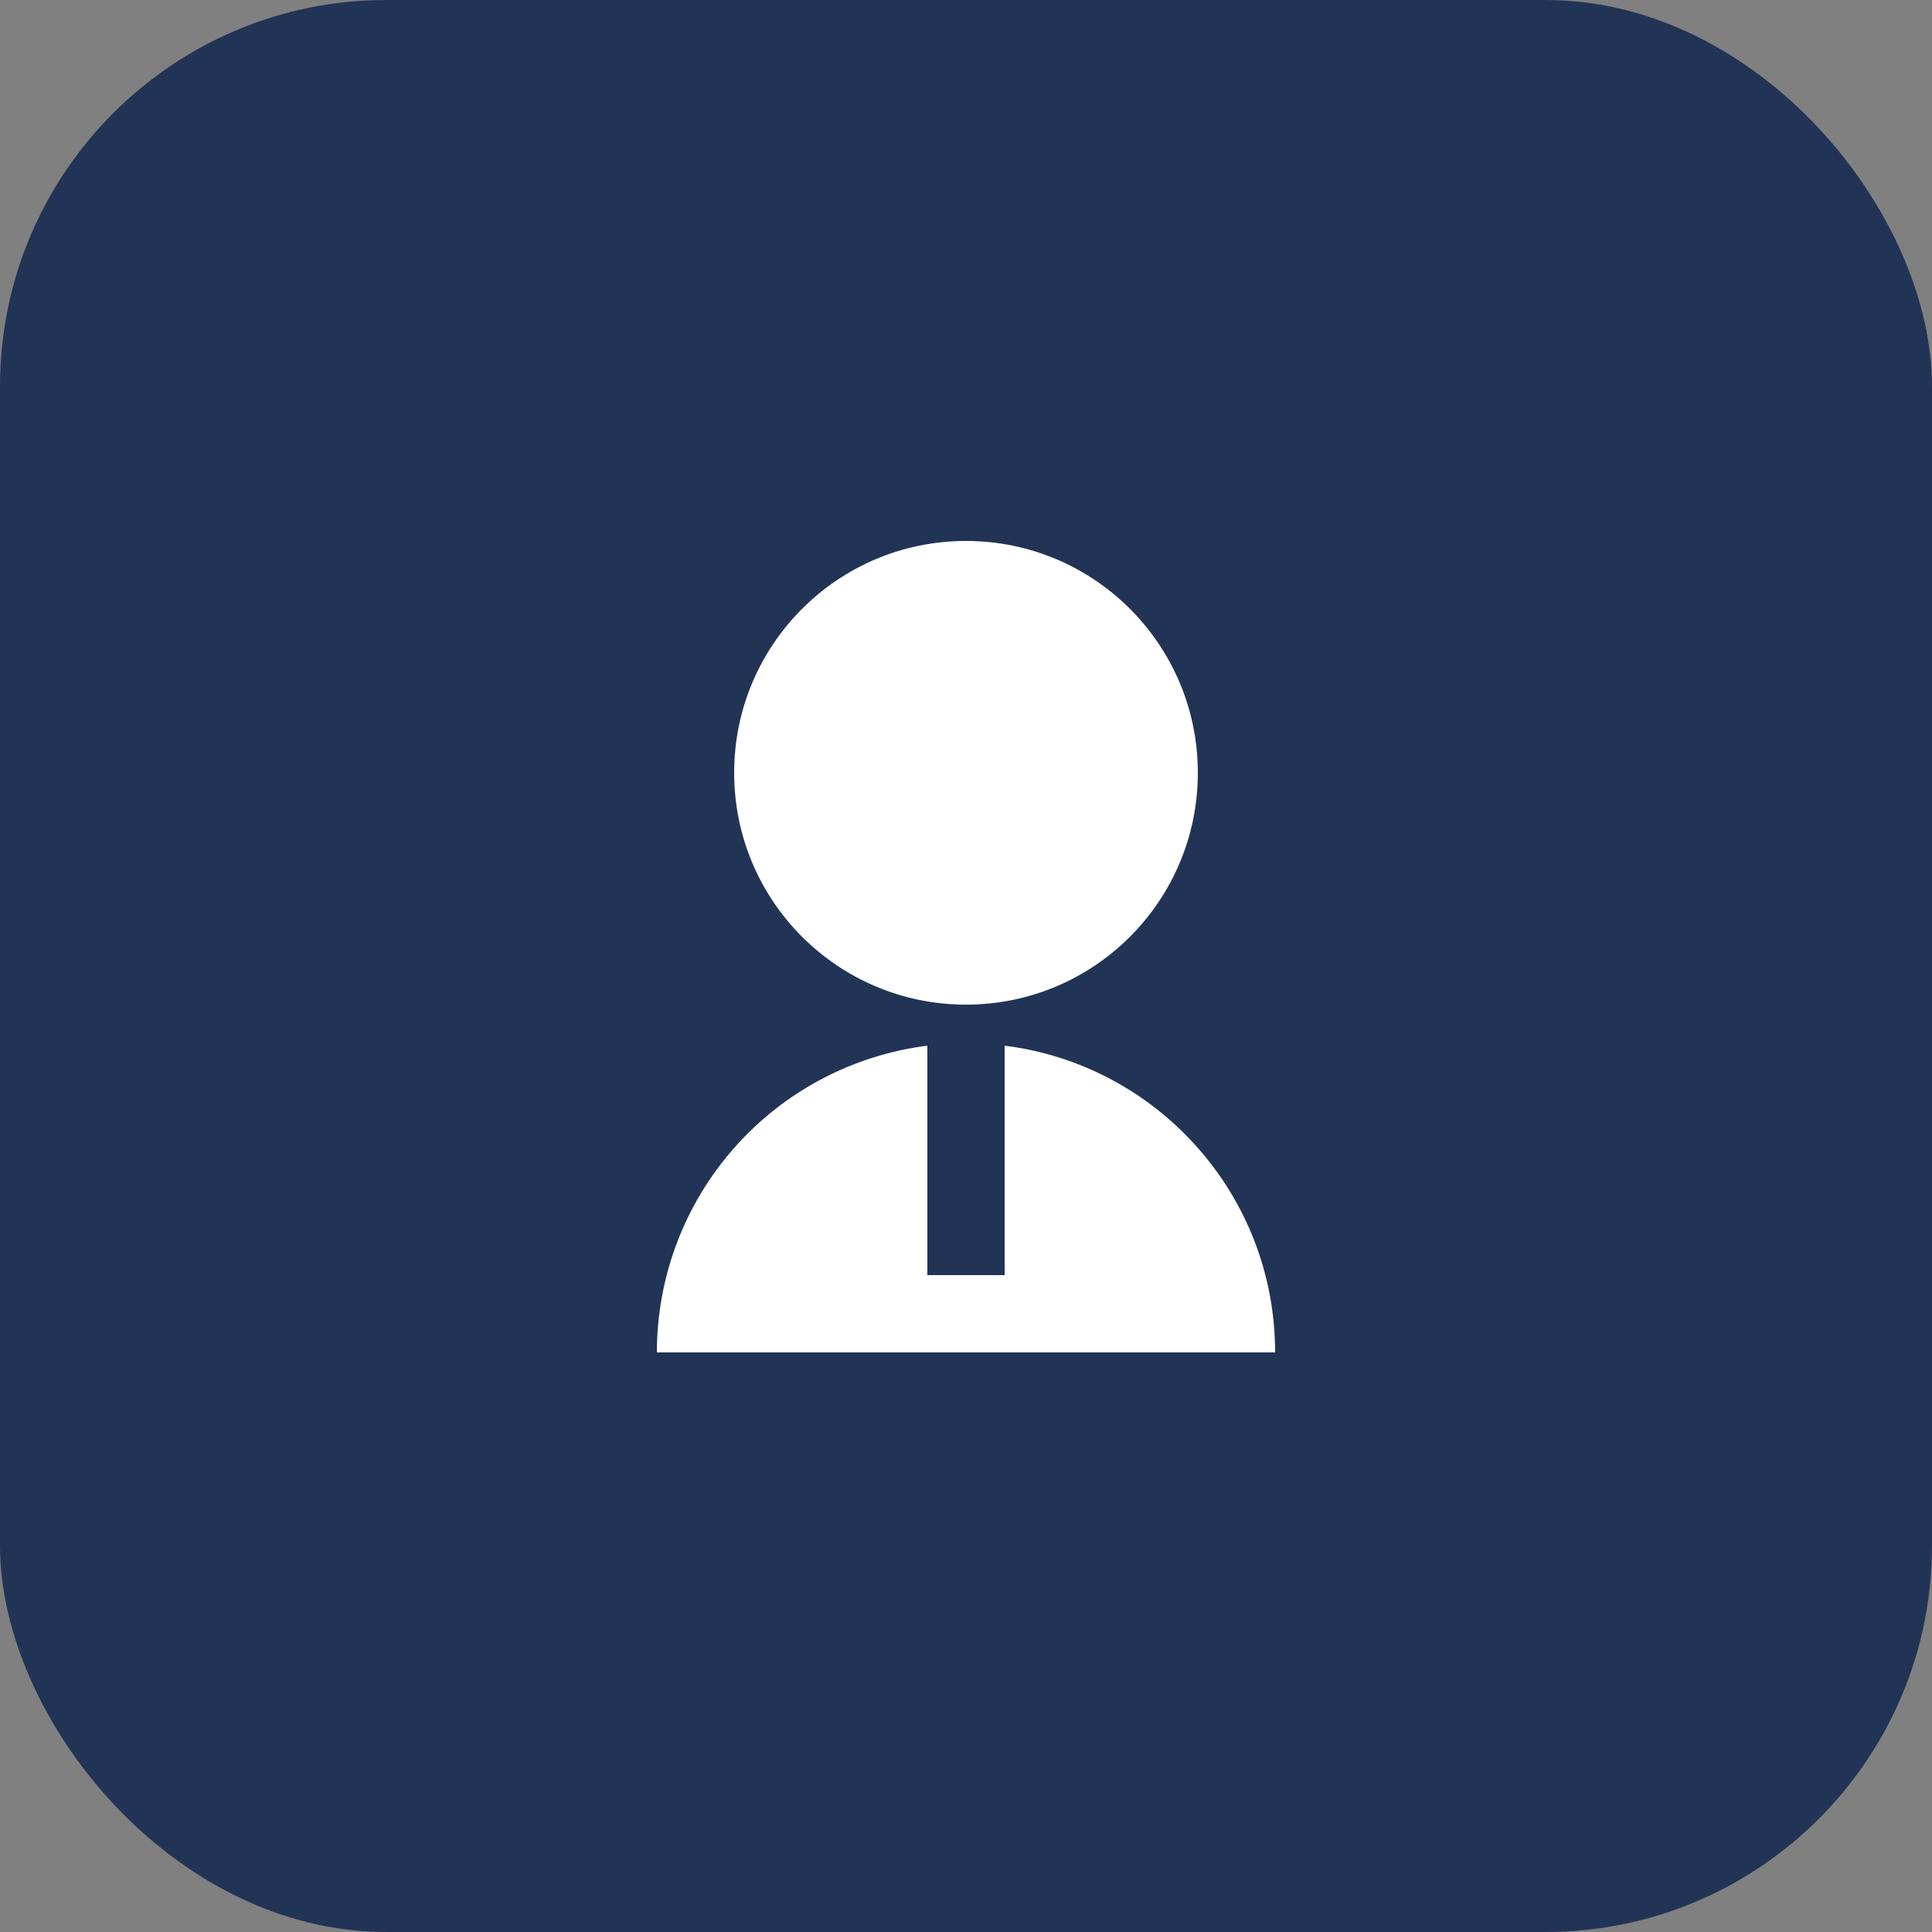 <?xml version="1.0" encoding="UTF-8"?> <svg xmlns="http://www.w3.org/2000/svg" width="50" height="50" viewBox="0 0 50 50" fill="none"><rect x="0" y="0" width="50" height="50" fill="#808080" stroke="none"/><rect width="50" height="50" rx="10" fill="#223455"></rect><g clip-path="url(#clip0_1822_52)"><path d="M24 27.062V33H26V27.062C29.946 27.554 33 30.92 33 35H17C17 33.051 17.711 31.17 19 29.708C20.289 28.247 22.067 27.306 24 27.062V27.062ZM25 26C21.685 26 19 23.315 19 20C19 16.685 21.685 14 25 14C28.315 14 31 16.685 31 20C31 23.315 28.315 26 25 26Z" fill="white"></path></g><defs><clipPath id="clip0_1822_52"><rect width="24" height="24" fill="white" transform="translate(13 13)"></rect></clipPath></defs></svg> 